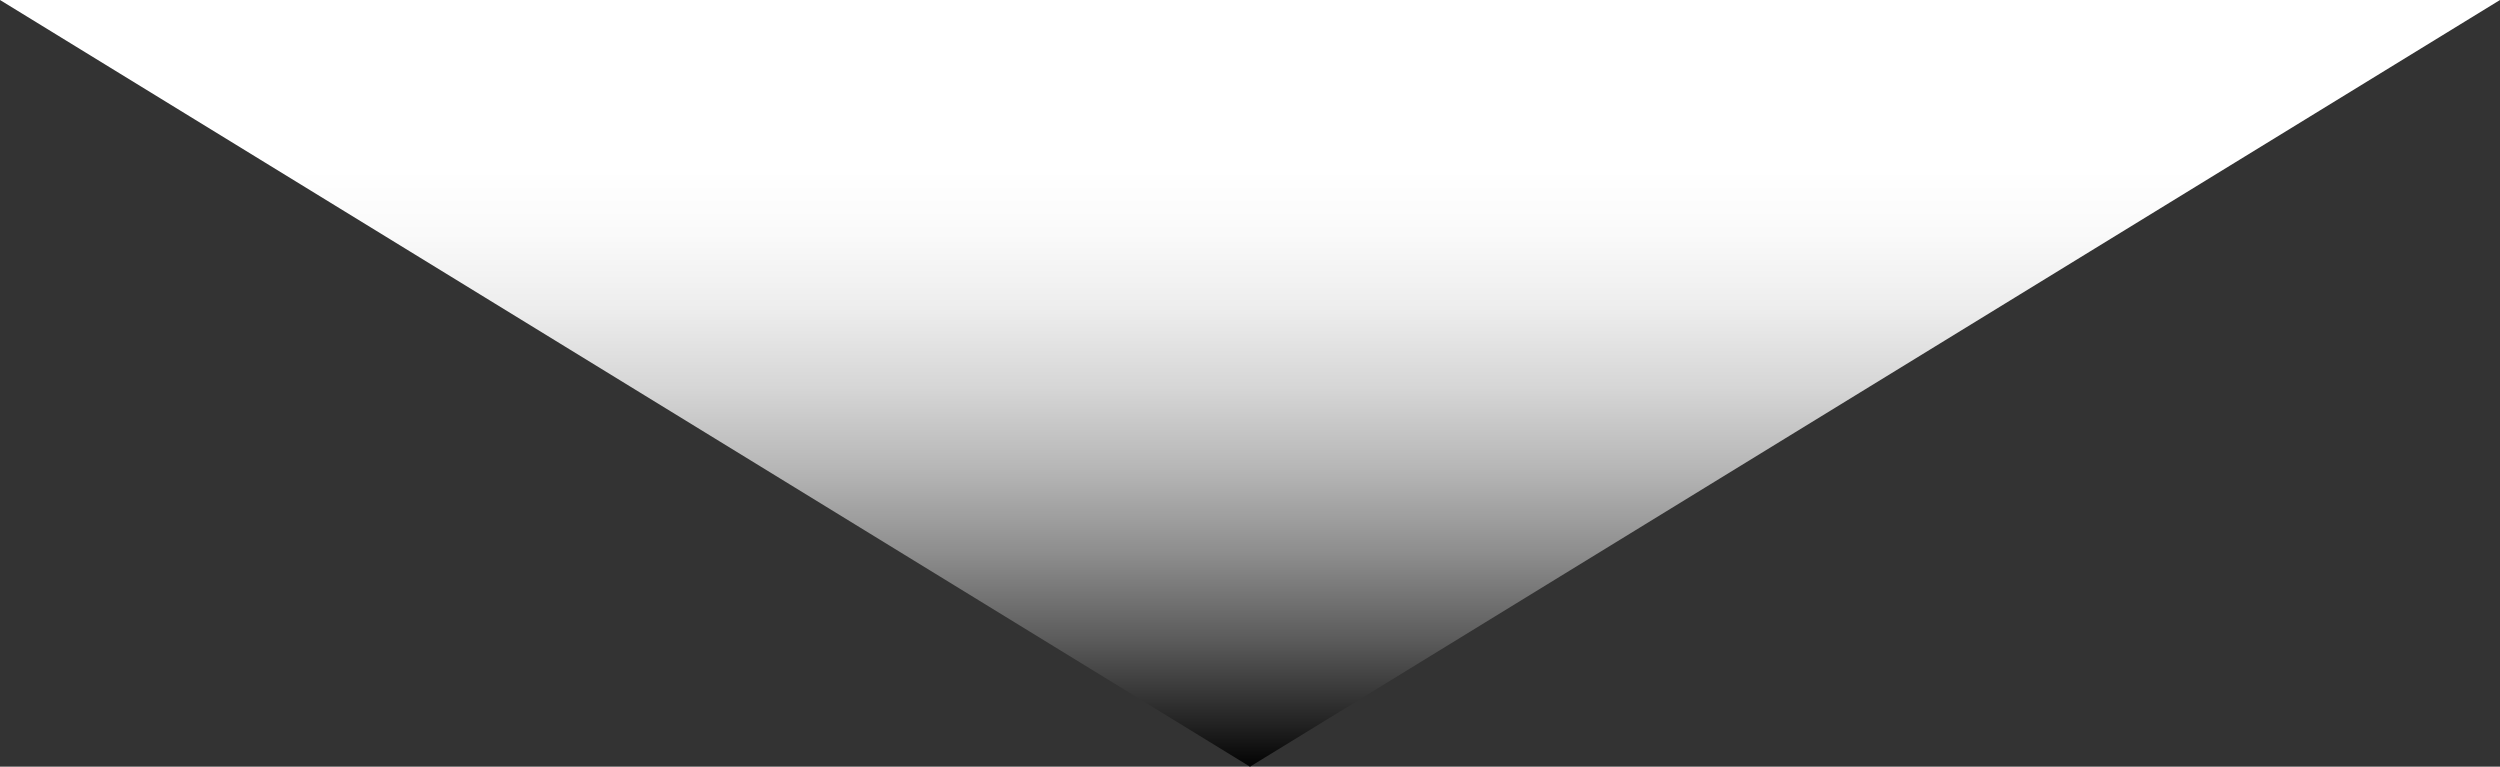 <?xml version="1.0" encoding="utf-8"?>
<!-- Generator: Adobe Illustrator 15.1.0, SVG Export Plug-In . SVG Version: 6.00 Build 0)  -->
<!DOCTYPE svg PUBLIC "-//W3C//DTD SVG 1.1//EN" "http://www.w3.org/Graphics/SVG/1.1/DTD/svg11.dtd">
<svg version="1.1" id="レイヤー_1" xmlns="http://www.w3.org/2000/svg" xmlns:xlink="http://www.w3.org/1999/xlink" x="0px"
	 y="0px" width="249.604px" height="76.546px" viewBox="0 0 249.604 76.546" enable-background="new 0 0 249.604 76.546"
	 xml:space="preserve">
<rect x="0" y="0" width="249.604" height="76.546" fill="#333333" stroke="none"/>
<linearGradient id="SVGID_1_" gradientUnits="userSpaceOnUse" x1="124.801" y1="16.773" x2="124.801" y2="76.939">
	<stop  offset="0" style="stop-color:#FFFFFF"/>
	<stop  offset="0.109" style="stop-color:#FAFAFA"/>
	<stop  offset="0.233" style="stop-color:#EDEDED"/>
	<stop  offset="0.364" style="stop-color:#D6D6D6"/>
	<stop  offset="0.5" style="stop-color:#B6B6B6"/>
	<stop  offset="0.64" style="stop-color:#8D8D8D"/>
	<stop  offset="0.783" style="stop-color:#5B5B5B"/>
	<stop  offset="0.926" style="stop-color:#212121"/>
	<stop  offset="1" style="stop-color:#000000"/>
</linearGradient>
<polygon fill="url(#SVGID_1_)" points="249.603,0 209.127,0 41.127,0 0,0 0,0 124.8,76.546 249.603,0 "/>
<path display="none" fill="#FFFFFF" d="M92.942,30h-8.815v-2.255c1-0.737,0.701-1.346,0.603-1.742
	c-0.135-0.539-0.319-1.587-1.843-1.929C82.741,24.041,82.624,24,82.477,24h-2.557c-1.104,0-1.794,0.945-1.794,2.05V30H67.02
	c-1.104,0-1.894,1.64-1.894,2.744v2.678c0,1.104,0.788,1.578,1.894,1.578h7.551c-2.498,3-5.629,6.066-9.355,8.453
	c-0.524,0.336-0.857,1.027-0.908,1.649c-0.052,0.622,0.201,1.272,0.666,1.69l2.455,2.211c0.377,0.342,0.896,0.523,1.378,0.523
	c0.4,0,0.825-0.113,1.172-0.357c2.955-2.078,5.149-4.492,8.149-7.223V48h-2.101c-0.593,0-1.155,0.185-1.535,0.642
	c-0.38,0.455-0.539,0.894-0.433,1.476l0.485,2.491C74.718,53.559,75.546,54,76.513,54h3.407c2.96,0,4.206-1.304,4.206-4.338V37
	h8.815c1.104,0,2.185-0.474,2.185-1.578v-2.678C95.127,31.64,94.047,30,92.942,30z M93.127,35h-11v14.662
	c0,1.945-0.342,2.338-2.206,2.338h-3.407l-0.486-2h2.435c0.974-1,1.666-0.783,1.666-1.678V38.099c-3,4.546-6.92,8.357-11.301,11.439
	l-2.485-2.401C71.533,43.811,75.539,40,78.461,35H67.127v-3h13v-6h2.351c0.729,0,0.649,0.537-0.351,1.023V32h11V35z"/>
<path display="none" fill="#FFFFFF" d="M120.965,47.291c-2.964-3.033-5.991-5.797-9.024-8.234c1.19-1.688,2.351-3.487,3.462-5.375
	c0.844-0.39,1.211-0.997,1.367-1.497c0.167-0.531,0.282-1.585-0.812-2.681l-1.948-1.947c-0.38-0.379-0.891-0.585-1.413-0.585
	c-0.162,0-0.325,0.02-0.485,0.06l-1.263,0.316l-13.916,0.6c-0.56,0.024-1.081,0.28-1.441,0.707c-0.361,0.427-0.526,0.985-0.457,1.54
	l0.366,2.922c0.126,1.006,0.981,1.751,1.981,1.751c0.043,0,0.088-0.001,0.131-0.004l9.654-0.621
	c-2.772,4.245-7.52,8.567-14.161,12.892c-0.521,0.339-0.854,0.902-0.902,1.523c-0.048,0.619,0.195,1.228,0.661,1.643l2.313,2.068
	c0.377,0.338,0.854,0.51,1.333,0.51c0.383,0,0.766-0.108,1.103-0.33c3.635-2.399,6.963-5.119,9.913-8.101
	c2.646,2.153,5.405,4.733,8.228,7.69c0.393,0.41,0.919,0.619,1.448,0.619c0.459,0,0.919-0.157,1.294-0.478l2.435-2.069
	c0.423-0.357,0.678-0.877,0.703-1.431S121.353,47.687,120.965,47.291z M117.1,50.757c-3.408-3.571-6.693-6.573-9.858-9.006
	c-3.164,3.405-6.775,6.449-10.831,9.127l-2.313-2.069c8.6-5.599,14.118-11.197,16.553-16.795l-13.267,0.853l-0.365-2.922
	l14.119-0.608l1.459-0.365l1.947,1.947c0.567,0.568,0.405,0.935-0.485,1.096c-1.542,2.677-3.165,5.153-4.869,7.424
	c3.488,2.678,6.938,5.764,10.346,9.25L117.1,50.757z"/>
<path display="none" fill="#FFFFFF" d="M150.095,47.291c-2.961-3.029-5.988-5.793-9.024-8.234c1.19-1.686,2.349-3.485,3.461-5.375
	c0.845-0.39,1.212-0.997,1.368-1.497c0.167-0.531,0.283-1.585-0.812-2.68l-1.946-1.947c-0.38-0.38-0.892-0.586-1.414-0.586
	c-0.162,0-0.324,0.02-0.485,0.06l-1.264,0.316l-13.916,0.6c-0.56,0.024-1.081,0.28-1.441,0.707c-0.361,0.427-0.525,0.985-0.457,1.54
	l0.366,2.922c0.126,1.006,0.982,1.751,1.982,1.751c0.043,0,0.087-0.001,0.13-0.004l9.654-0.621
	c-2.773,4.246-7.521,8.569-14.16,12.892c-0.521,0.339-0.855,0.902-0.903,1.522s0.196,1.229,0.661,1.644l2.313,2.068
	c0.377,0.338,0.854,0.51,1.333,0.51c0.383,0,0.767-0.108,1.103-0.33c3.635-2.399,6.963-5.119,9.914-8.101
	c2.645,2.153,5.404,4.733,8.227,7.69c0.393,0.41,0.919,0.619,1.448,0.619c0.459,0,0.919-0.157,1.295-0.478l2.434-2.069
	c0.422-0.358,0.678-0.877,0.702-1.431C150.688,48.226,150.482,47.687,150.095,47.291z M146.23,50.757
	c-3.408-3.571-6.693-6.573-9.858-9.006c-3.164,3.405-6.774,6.449-10.831,9.127l-2.313-2.069
	c8.601-5.599,14.118-11.197,16.553-16.795l-13.266,0.853l-0.366-2.922l14.118-0.608l1.461-0.365l1.946,1.947
	c0.567,0.568,0.405,0.935-0.486,1.096c-1.542,2.677-3.164,5.153-4.868,7.424c3.487,2.678,6.938,5.764,10.345,9.25L146.23,50.757z"/>
<path display="none" fill="#FFFFFF" d="M172.666,40.065c-0.951-0.761-2.091-1.598-3.456-2.539c0.863-1.985,1.687-4.446,2.492-7.454
	c0.694-0.626,0.813-1.329,0.764-1.867c-0.042-0.456-0.305-1.565-1.756-1.983l-2.92-0.975c-0.206-0.068-0.42-0.103-0.633-0.103
	c-0.348,0-0.692,0.091-1,0.268c-0.496,0.287-0.845,0.771-0.96,1.333c-0.564,2.769-1.212,5.134-1.933,7.063
	c-1.553-0.842-2.987-1.563-4.285-2.154c-0.269-0.122-0.549-0.18-0.827-0.18c-0.711,0-1.396,0.38-1.757,1.042l-1.461,2.678
	c-0.271,0.494-0.318,1.08-0.135,1.612c0.185,0.532,0.584,0.962,1.103,1.184c1.128,0.483,2.411,1.131,3.83,1.932
	c-2.035,2.453-4.965,4.723-8.74,6.766c-0.57,0.309-0.956,0.875-1.033,1.52c-0.078,0.646,0.162,1.287,0.645,1.723l2.555,2.313
	c0.377,0.342,0.857,0.519,1.342,0.519c0.358,0,0.718-0.097,1.038-0.291c3.801-2.31,7.187-5.275,10.083-8.835
	c0.938,0.689,1.914,1.468,2.921,2.322c0.364,0.309,0.823,0.475,1.294,0.475c0.117,0,0.234-0.01,0.352-0.031
	c0.588-0.104,1.098-0.466,1.391-0.984l1.582-2.801C173.641,41.757,173.433,40.679,172.666,40.065z M169.835,44.428
	c-1.625-1.38-3.165-2.556-4.624-3.529c-3.005,4.058-6.572,7.345-10.712,9.858l-2.555-2.313c4.948-2.678,8.52-5.722,10.71-9.129
	c-2.272-1.379-4.26-2.434-5.964-3.164l1.461-2.678c1.783,0.812,3.813,1.867,6.085,3.165c1.136-2.354,2.109-5.517,2.921-9.494
	l2.92,0.975c0.567,0.164,0.527,0.406-0.12,0.73c-1.056,4.058-2.15,7.18-3.287,9.371c1.948,1.3,3.529,2.434,4.747,3.406
	L169.835,44.428z"/>
<path display="none" fill="#FFFFFF" d="M183.245,44h-0.451c1.072,0,1.953-0.905,1.998-1.979l0.608-14.734
	c0.021-0.544-0.178-1.184-0.555-1.578c-0.378-0.393-0.898-0.709-1.443-0.709h-3.896c-0.545,0-1.065,0.418-1.442,0.811
	s-0.577,1.034-0.556,1.578l0.608,14.584c0.045,1.071,0.926,2.026,1.998,2.026h0.129c-1.104,0-2.118,1.229-2.118,2.334v4
	c0,1.104,1.015,1.666,2.118,1.666h3c1.104,0,1.882-0.563,1.882-1.666v-4C185.127,45.229,184.35,44,183.245,44z M180.116,42
	l-0.608-15h3.896l-0.608,15H180.116z M183.127,50h-3v-4h3V50z"/>
</svg>
